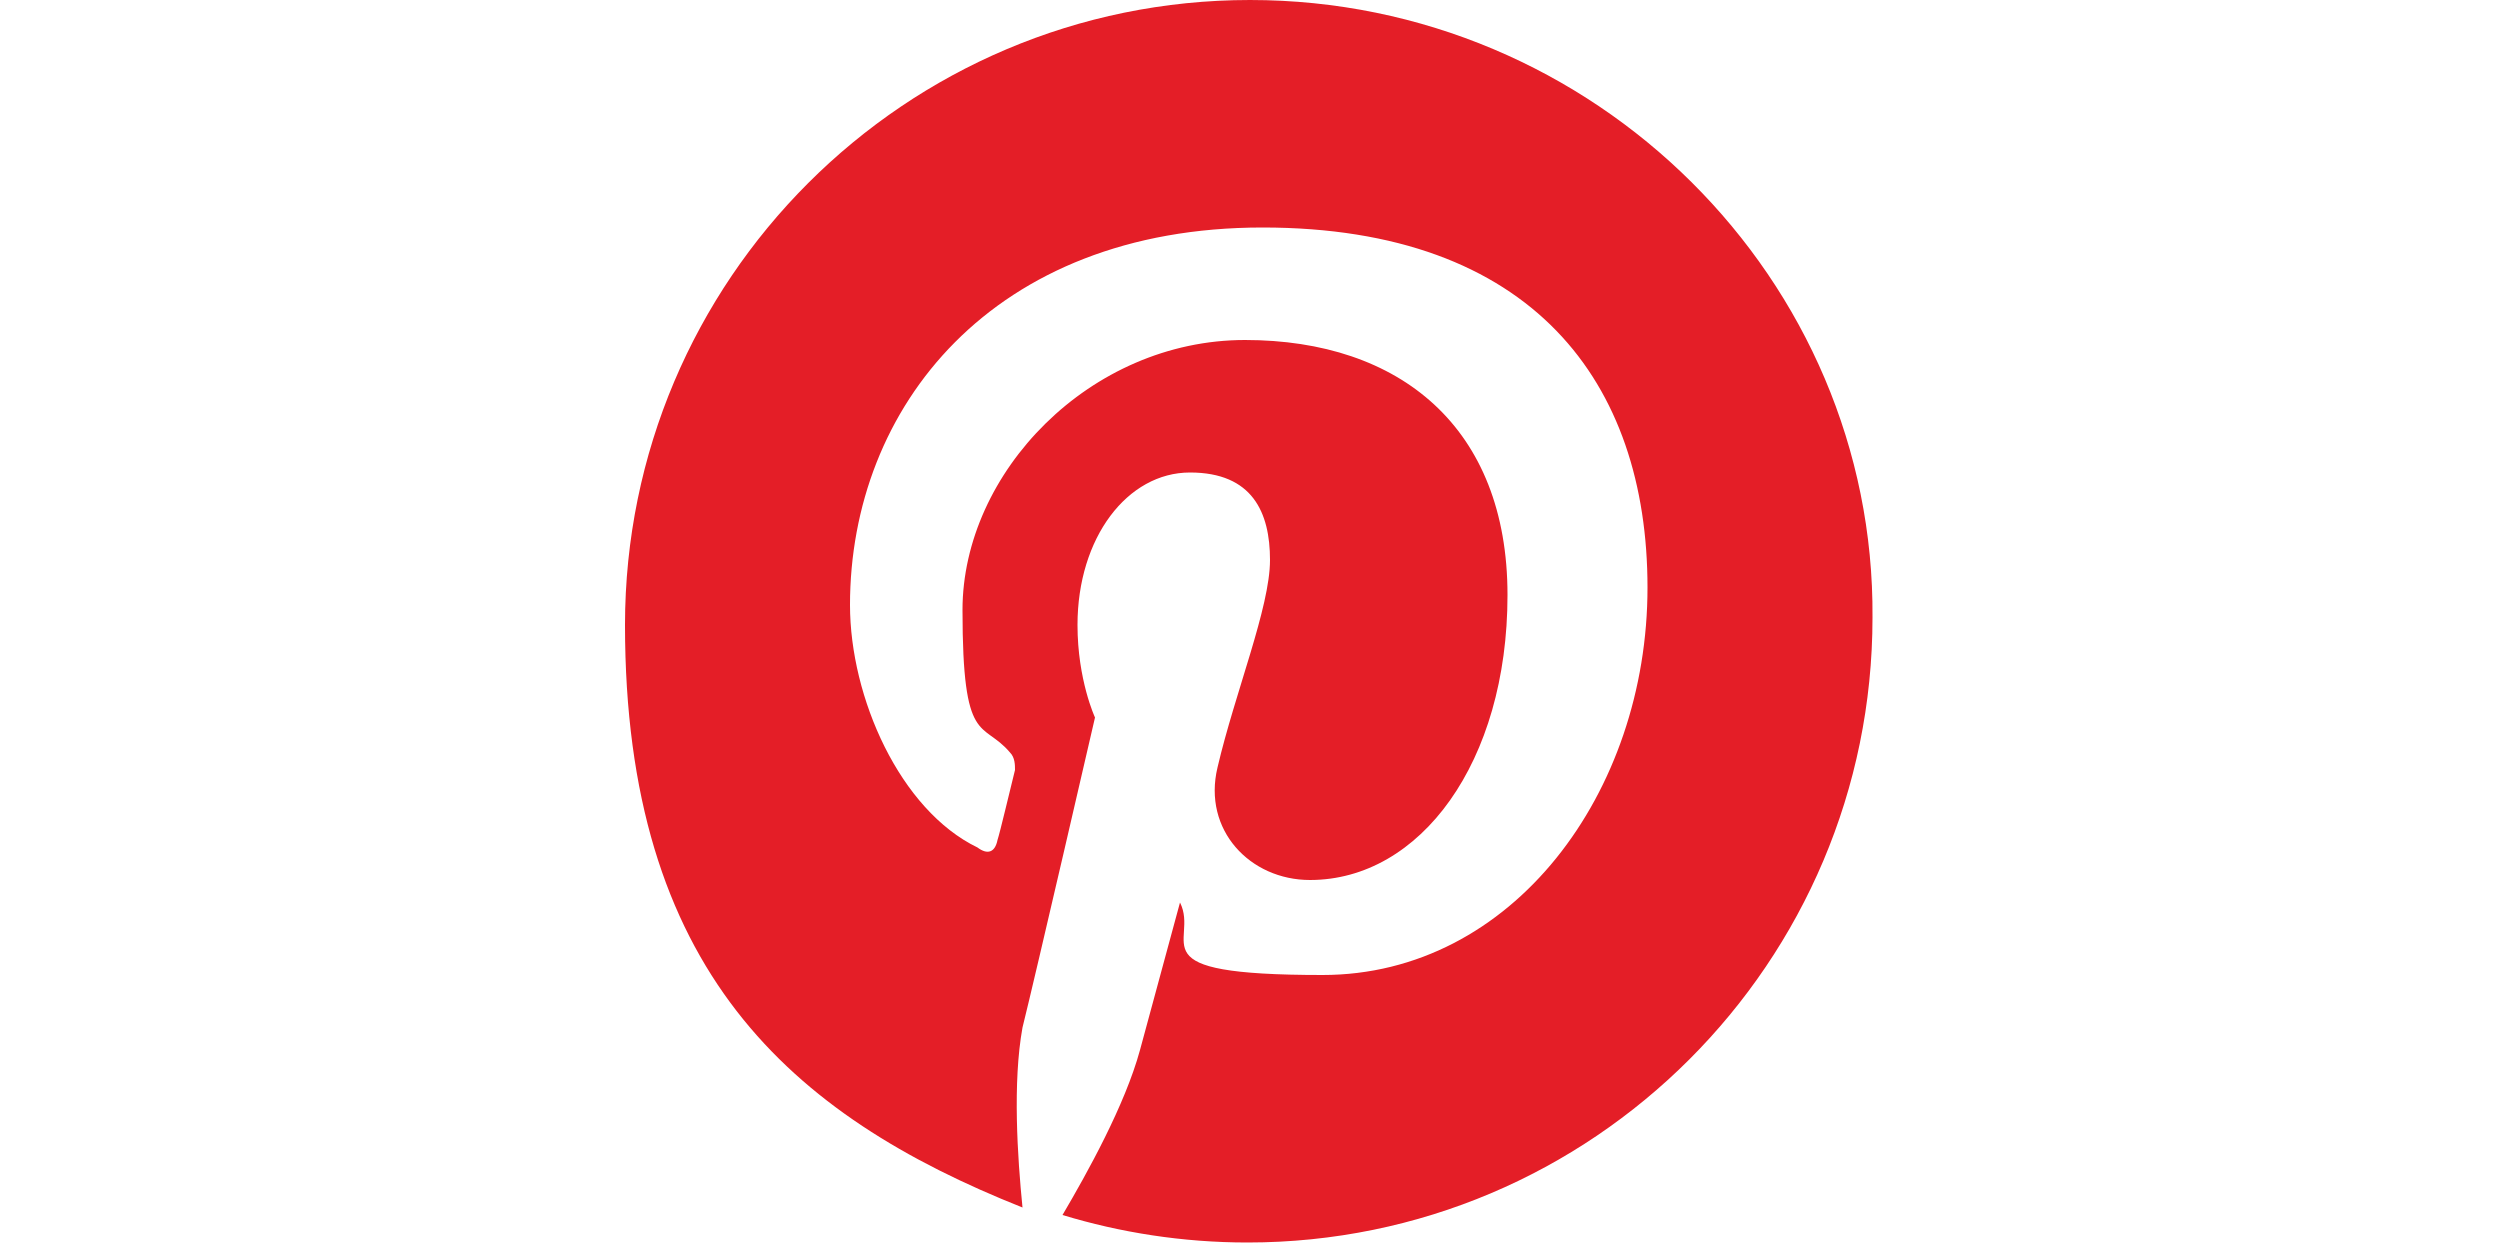 <svg xmlns="http://www.w3.org/2000/svg" viewBox="0 0 100 50"><path d="M50 0C36.2 0 25 11.2 25 25s6.6 19.6 15.9 23.3c-.2-2-.4-5 0-7.2.5-2 2.9-12.4 2.9-12.4s-.7-1.5-.7-3.7c0-3.5 2-6.1 4.5-6.1s3.2 1.6 3.2 3.5-1.4 5.3-2.1 8.3c-.6 2.5 1.3 4.5 3.7 4.5 4.4 0 7.9-4.7 7.9-11.4S56 13.6 49.8 13.6s-11.3 5.3-11.3 10.8.8 4.4 1.9 5.7c.2.2.2.5.2.7-.2.8-.6 2.5-.7 2.8-.1.5-.4.6-.8.3-3.1-1.5-5.1-6-5.1-9.7 0-7.9 5.7-15.1 16.5-15.1s15.4 6.2 15.4 14.4S60.5 39 52.9 39s-4.9-1.3-5.7-2.9c0 0-1.3 4.8-1.6 5.9-.6 2.2-2.1 4.9-3.1 6.6 2.3.7 4.8 1.1 7.4 1.1 13.8 0 25-11.2 25-25C75 11.2 63.8 0 50 0Z" style="fill:#e41e27"/></svg>